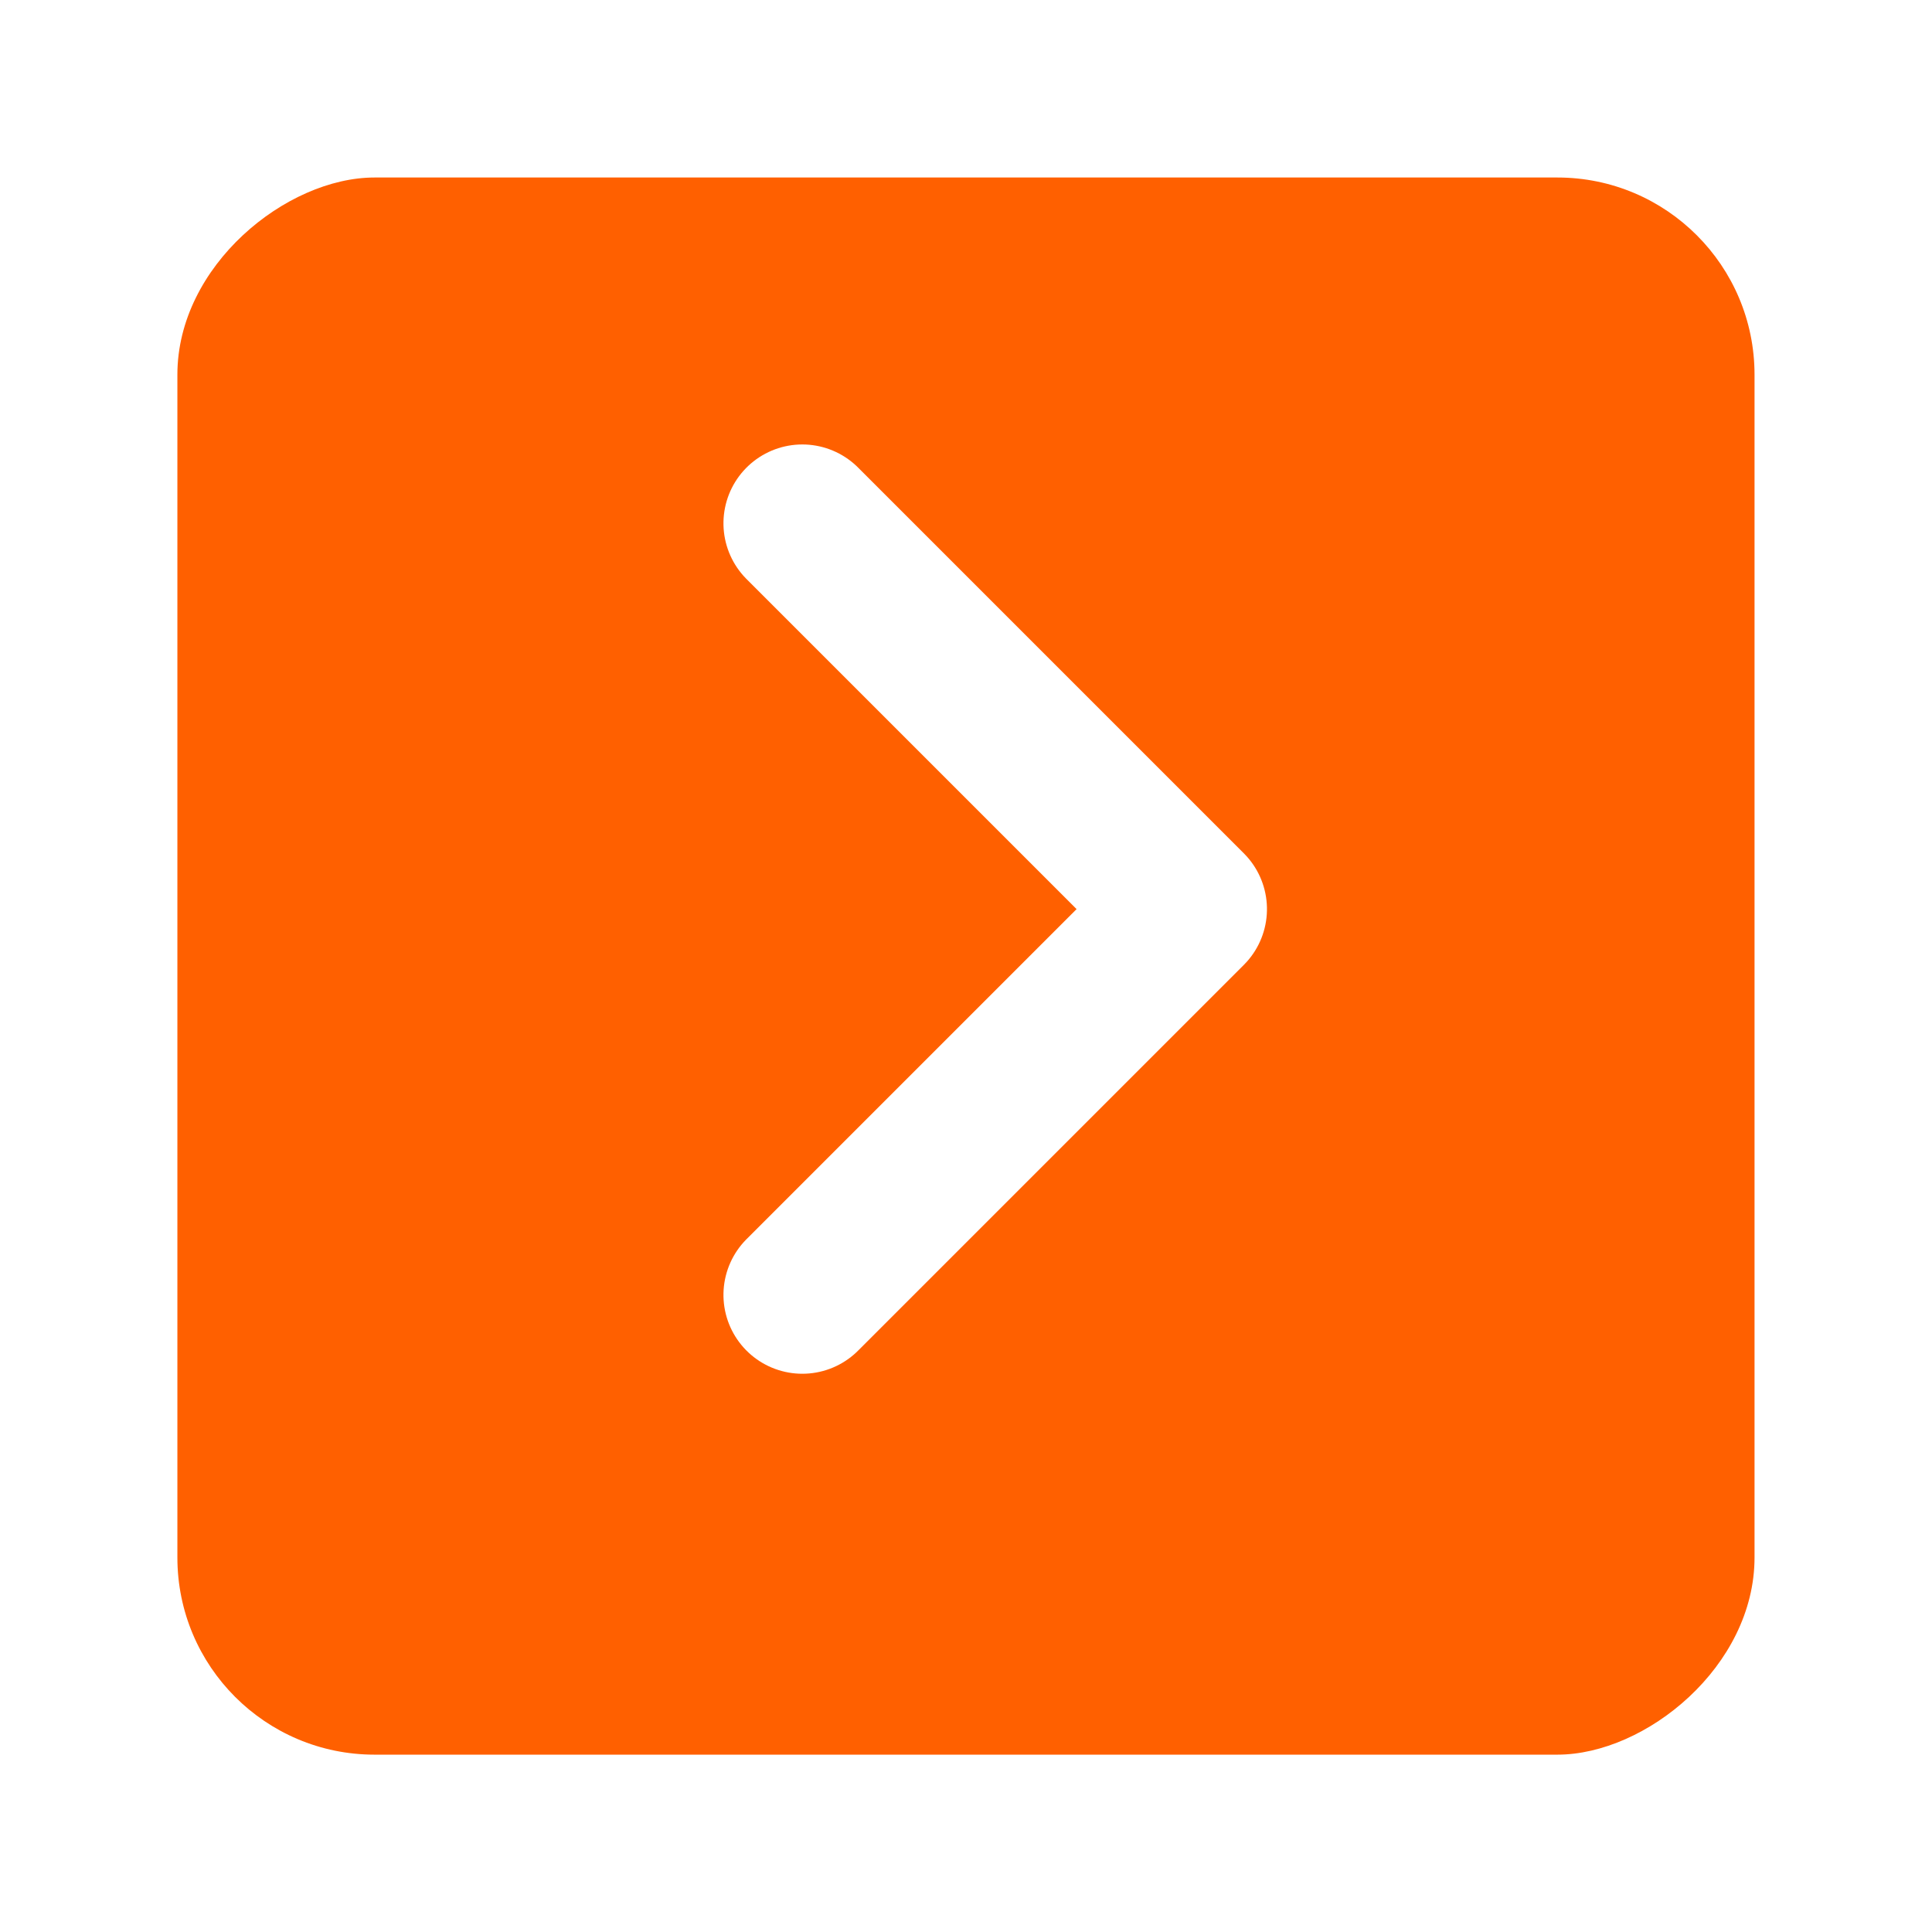 <svg xmlns="http://www.w3.org/2000/svg" xmlns:xlink="http://www.w3.org/1999/xlink" width="98" height="98" viewBox="0 0 98 98">
  <defs>
    <filter id="長方形_996" x="0" y="0" width="98" height="98" filterUnits="userSpaceOnUse">
      <feOffset dy="3" input="SourceAlpha"/>
      <feGaussianBlur stdDeviation="3" result="blur"/>
      <feFlood flood-opacity="0.161"/>
      <feComposite operator="in" in2="blur"/>
      <feComposite in="SourceGraphic"/>
    </filter>
  </defs>
  <g id="グループ_1176" data-name="グループ 1176" transform="translate(-231.522 -1275.876)">
    <g transform="matrix(1, 0, 0, 1, 231.52, 1275.88)" filter="url(#長方形_996)">
      <rect id="長方形_996-2" data-name="長方形 996" width="80" height="80" rx="10" transform="translate(89 6) rotate(90)" fill="#ff6000"/>
    </g>
    <path id="パス_7491" data-name="パス 7491" d="M1122.228,2541.274l19.569-19.569,19.569,19.569" transform="translate(2813.493 180.193) rotate(90)" fill="none" stroke="#fff" stroke-linecap="round" stroke-linejoin="round" stroke-width="8"/>
  </g>
</svg>
